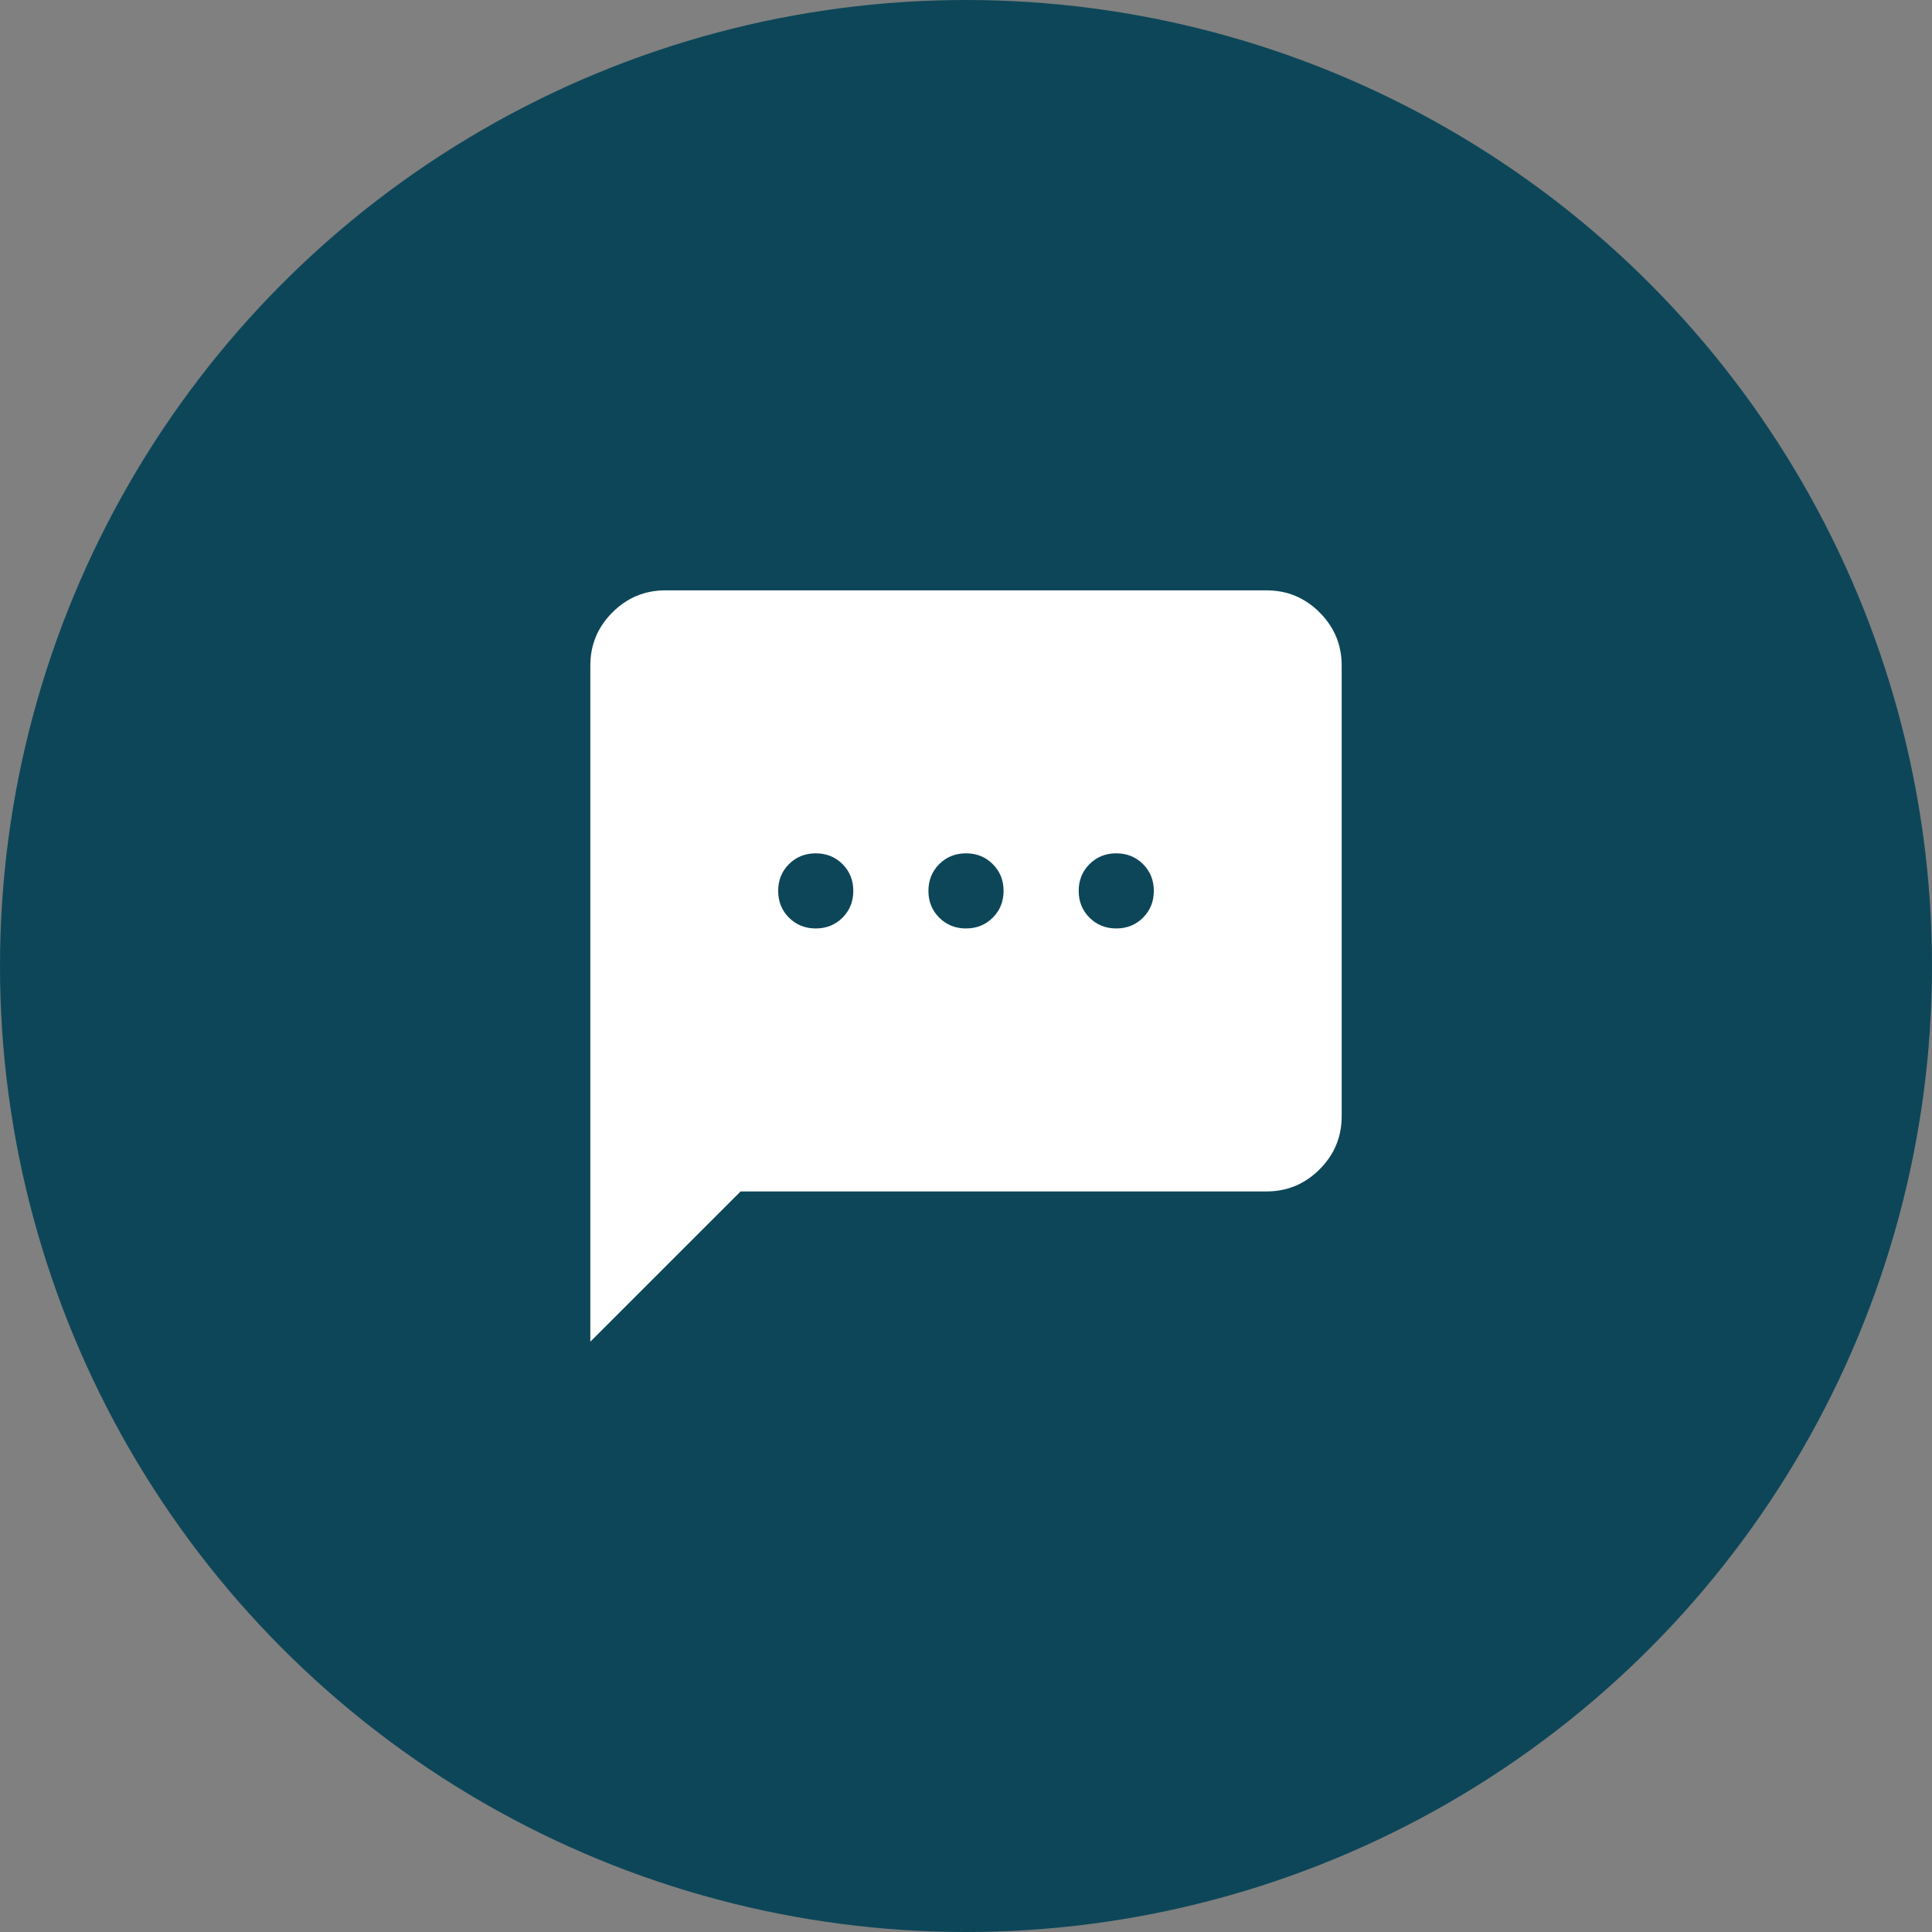<svg width="60" height="60" viewBox="0 0 60 60" fill="none" xmlns="http://www.w3.org/2000/svg">
<rect x="0" y="0" width="60" height="60" fill="#808080" stroke="none"/>
<circle cx="30" cy="30" r="30" fill="#0D4659"/>
<mask id="mask0_6177_7157" style="mask-type:alpha" maskUnits="userSpaceOnUse" x="16" y="16" width="28" height="28">
<rect x="16" y="16" width="28" height="28" fill="#D9D9D9"/>
</mask>
<g mask="url(#mask0_6177_7157)">
<path d="M18.333 41.667V20.667C18.333 20.026 18.562 19.476 19.019 19.019C19.476 18.562 20.025 18.334 20.667 18.334H39.333C39.975 18.334 40.524 18.562 40.981 19.019C41.438 19.476 41.667 20.026 41.667 20.667V34.667C41.667 35.309 41.438 35.858 40.981 36.315C40.524 36.772 39.975 37.001 39.333 37.001H23L18.333 41.667ZM25.333 28.834C25.664 28.834 25.941 28.722 26.165 28.499C26.388 28.275 26.5 27.998 26.5 27.667C26.5 27.337 26.388 27.06 26.165 26.836C25.941 26.613 25.664 26.501 25.333 26.501C25.003 26.501 24.726 26.613 24.502 26.836C24.278 27.06 24.167 27.337 24.167 27.667C24.167 27.998 24.278 28.275 24.502 28.499C24.726 28.722 25.003 28.834 25.333 28.834ZM30 28.834C30.331 28.834 30.608 28.722 30.831 28.499C31.055 28.275 31.167 27.998 31.167 27.667C31.167 27.337 31.055 27.06 30.831 26.836C30.608 26.613 30.331 26.501 30 26.501C29.669 26.501 29.392 26.613 29.169 26.836C28.945 27.06 28.833 27.337 28.833 27.667C28.833 27.998 28.945 28.275 29.169 28.499C29.392 28.722 29.669 28.834 30 28.834ZM34.667 28.834C34.997 28.834 35.274 28.722 35.498 28.499C35.721 28.275 35.833 27.998 35.833 27.667C35.833 27.337 35.721 27.06 35.498 26.836C35.274 26.613 34.997 26.501 34.667 26.501C34.336 26.501 34.059 26.613 33.835 26.836C33.612 27.06 33.5 27.337 33.5 27.667C33.5 27.998 33.612 28.275 33.835 28.499C34.059 28.722 34.336 28.834 34.667 28.834Z" fill="white"/>
</g>
</svg>
